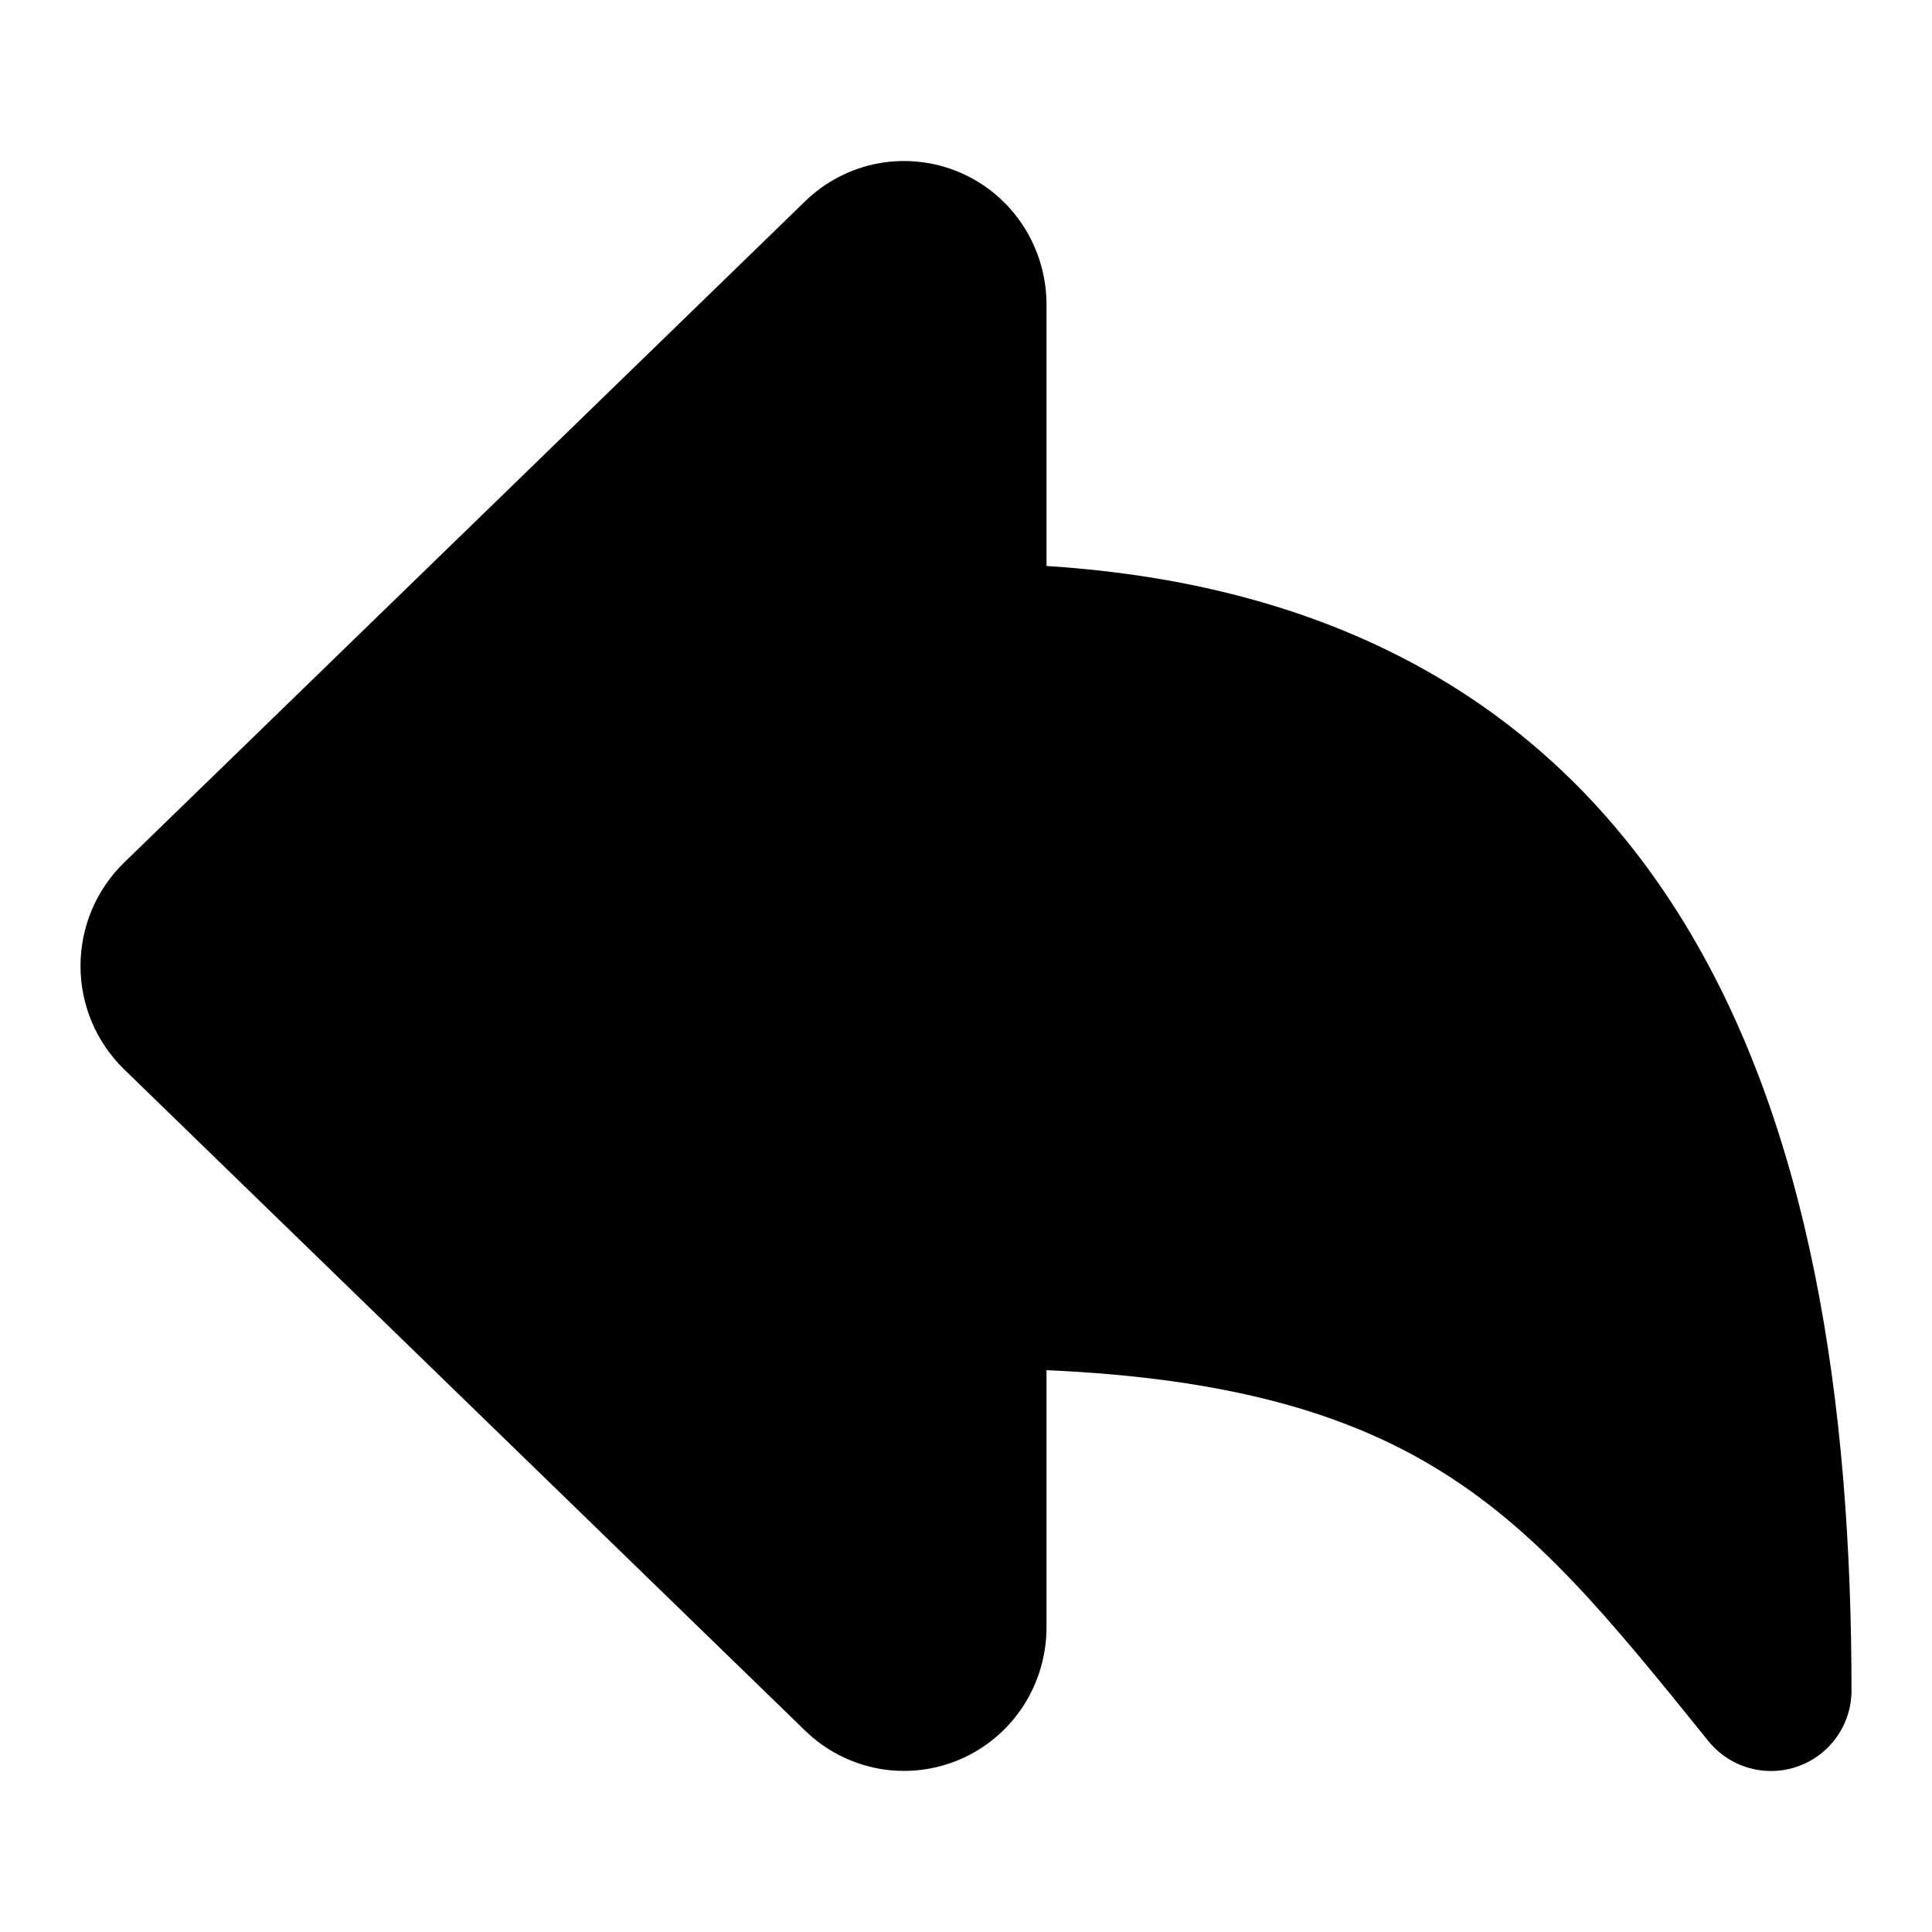 <?xml version="1.0" encoding="utf-8"?>
<svg width="800px" height="800px" viewBox="0 0 24 24" fill="none" xmlns="http://www.w3.org/2000/svg">
<path d="M11.932 2.146C11.612 2.007 11.257 1.966 10.913 2.029C10.568 2.092 10.252 2.257 10.003 2.499L1.541 10.716C1.369 10.884 1.233 11.084 1.14 11.304C1.048 11.524 1 11.761 1 11.999C1 12.238 1.048 12.474 1.14 12.695C1.233 12.915 1.369 13.115 1.541 13.283L10.003 21.5C10.252 21.742 10.568 21.906 10.913 21.97C11.257 22.033 11.612 21.992 11.932 21.853C12.253 21.713 12.523 21.483 12.712 21.192C12.9 20.901 13 20.562 13 20.216L13 17.021C15.294 17.121 16.736 17.572 17.824 18.23C19.094 18.997 19.987 20.097 21.222 21.628C21.488 21.958 21.933 22.084 22.333 21.943C22.733 21.802 23 21.424 23 21C23 17.441 22.499 13.959 20.846 11.341C19.274 8.853 16.741 7.268 13 7.031L13 3.782C13 3.437 12.9 3.098 12.712 2.807C12.523 2.516 12.253 2.285 11.932 2.146Z" fill="#000000"/>
</svg>